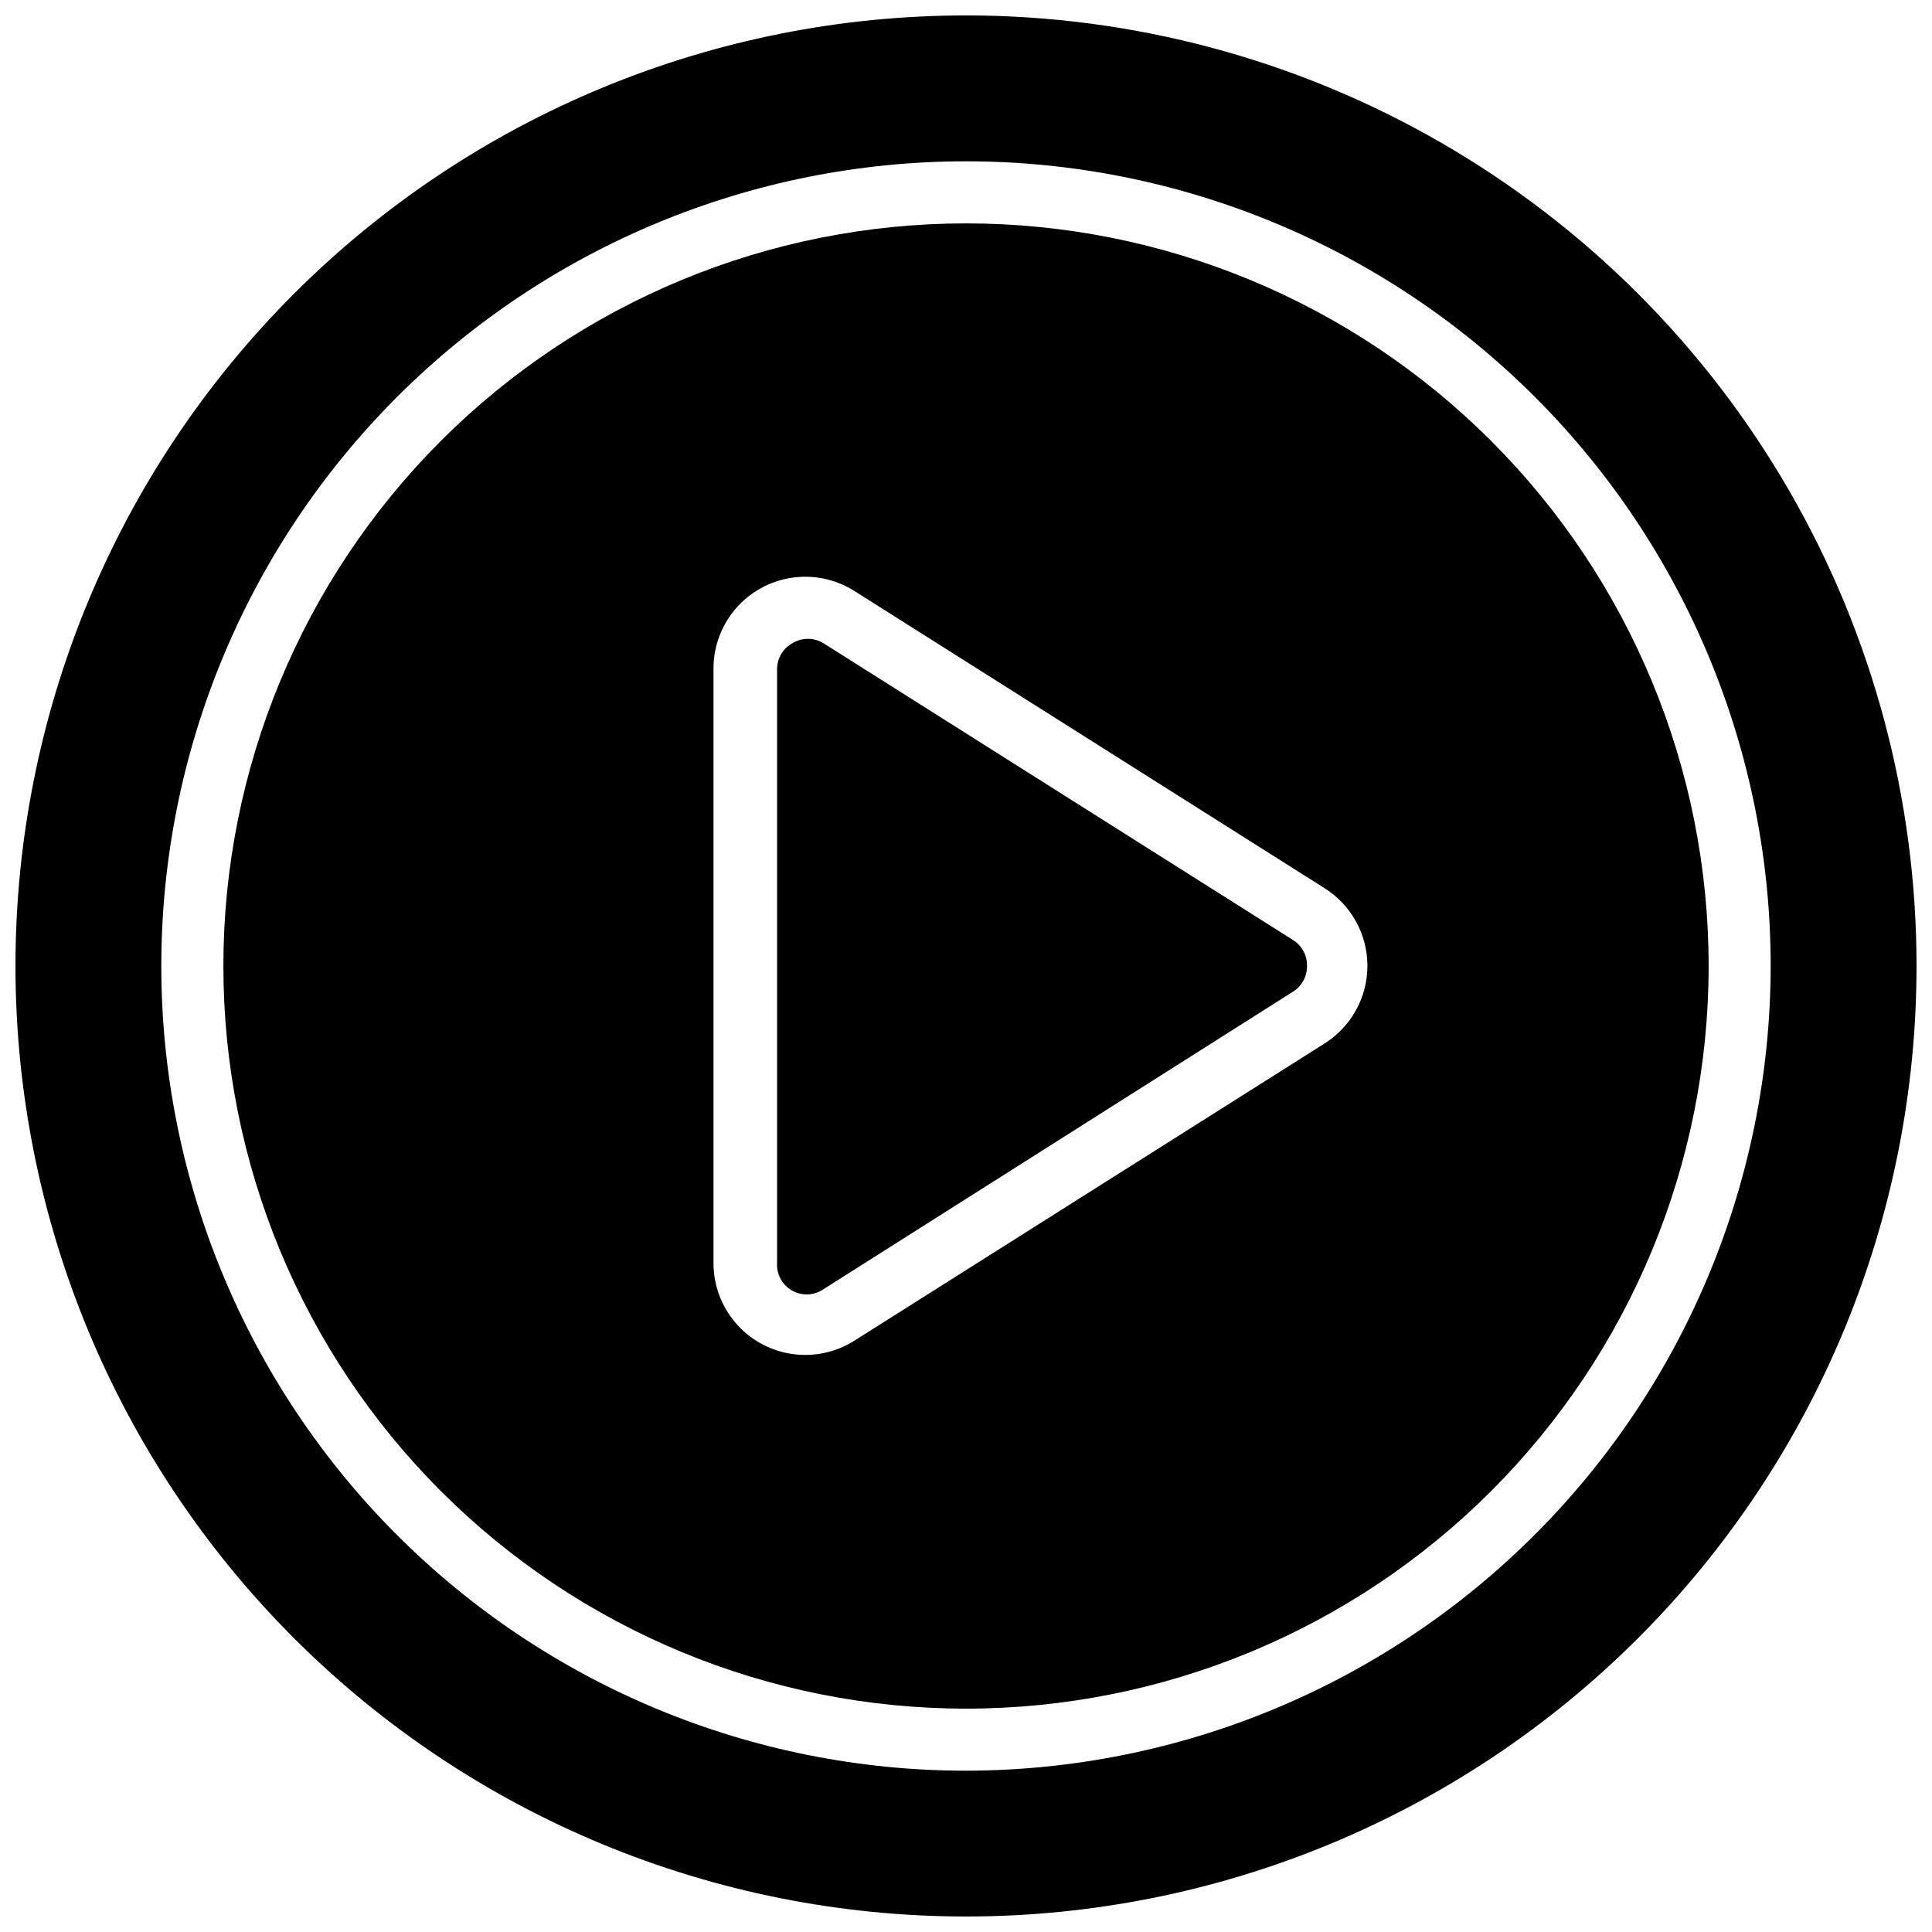 <?xml version="1.0" encoding="UTF-8"?>
<!-- The Best Svg Icon site in the world: iconSvg.co, Visit us! https://iconsvg.co -->
<svg width="800px" height="800px" version="1.1" viewBox="144 144 512 512" xmlns="http://www.w3.org/2000/svg">
 <defs>
  <clipPath id="a">
   <path d="m148.09 148.09h503.81v503.81h-503.81z"/>
  </clipPath>
 </defs>
 <g clip-path="url(#a)">
  <path d="m400 148.09c-66.812 0-130.88 26.539-178.12 73.781s-73.781 111.31-73.781 178.12c0 66.809 26.539 130.88 73.781 178.12 47.242 47.242 111.31 73.781 178.12 73.781 66.809 0 130.88-26.539 178.12-73.781 47.242-47.242 73.781-111.31 73.781-178.12 0-44.219-11.637-87.66-33.746-125.95-22.109-38.297-53.91-70.094-92.207-92.203-38.293-22.109-81.73-33.75-125.95-33.75zm0 465.16c-56.559 0-110.8-22.465-150.79-62.457-39.992-39.996-62.461-94.234-62.461-150.79s22.469-110.8 62.461-150.79c39.992-39.992 94.234-62.461 150.79-62.461s110.8 22.469 150.79 62.461c39.992 39.992 62.457 94.234 62.457 150.79-0.062 56.539-22.547 110.74-62.527 150.72-39.98 39.98-94.184 62.465-150.72 62.527z"/>
 </g>
 <path d="m400 203.2c-52.195 0-102.25 20.734-139.16 57.641s-57.641 86.965-57.641 139.16c0 52.191 20.734 102.25 57.641 139.16 36.906 36.91 86.965 57.645 139.16 57.645 52.191 0 102.25-20.734 139.16-57.645 36.91-36.906 57.645-86.965 57.645-139.16 0-52.195-20.734-102.25-57.645-139.16-36.906-36.906-86.965-57.641-139.16-57.641zm95.016 217.34-124.54 78.719-0.004 0.004c-4.926 3.137-10.82 4.398-16.602 3.547-5.781-0.848-11.066-3.75-14.883-8.176-3.816-4.422-5.914-10.074-5.906-15.918v-157.44c-0.027-5.852 2.059-11.516 5.871-15.957 3.816-4.441 9.102-7.356 14.891-8.211 5.789-0.859 11.695 0.398 16.629 3.543l124.54 78.719 0.004 0.004c7.07 4.453 11.363 12.227 11.363 20.586 0 8.355-4.293 16.129-11.363 20.582z"/>
 <path d="m486.59 393.07-124.54-78.719c-2.434-1.406-5.438-1.406-7.871 0-2.641 1.367-4.285 4.109-4.25 7.086v157.28c-0.172 3.023 1.406 5.879 4.062 7.34 2.652 1.461 5.91 1.27 8.375-0.492l124.22-78.719c2.387-1.453 3.824-4.059 3.781-6.848 0.07-2.82-1.371-5.465-3.781-6.93z"/>
</svg>
